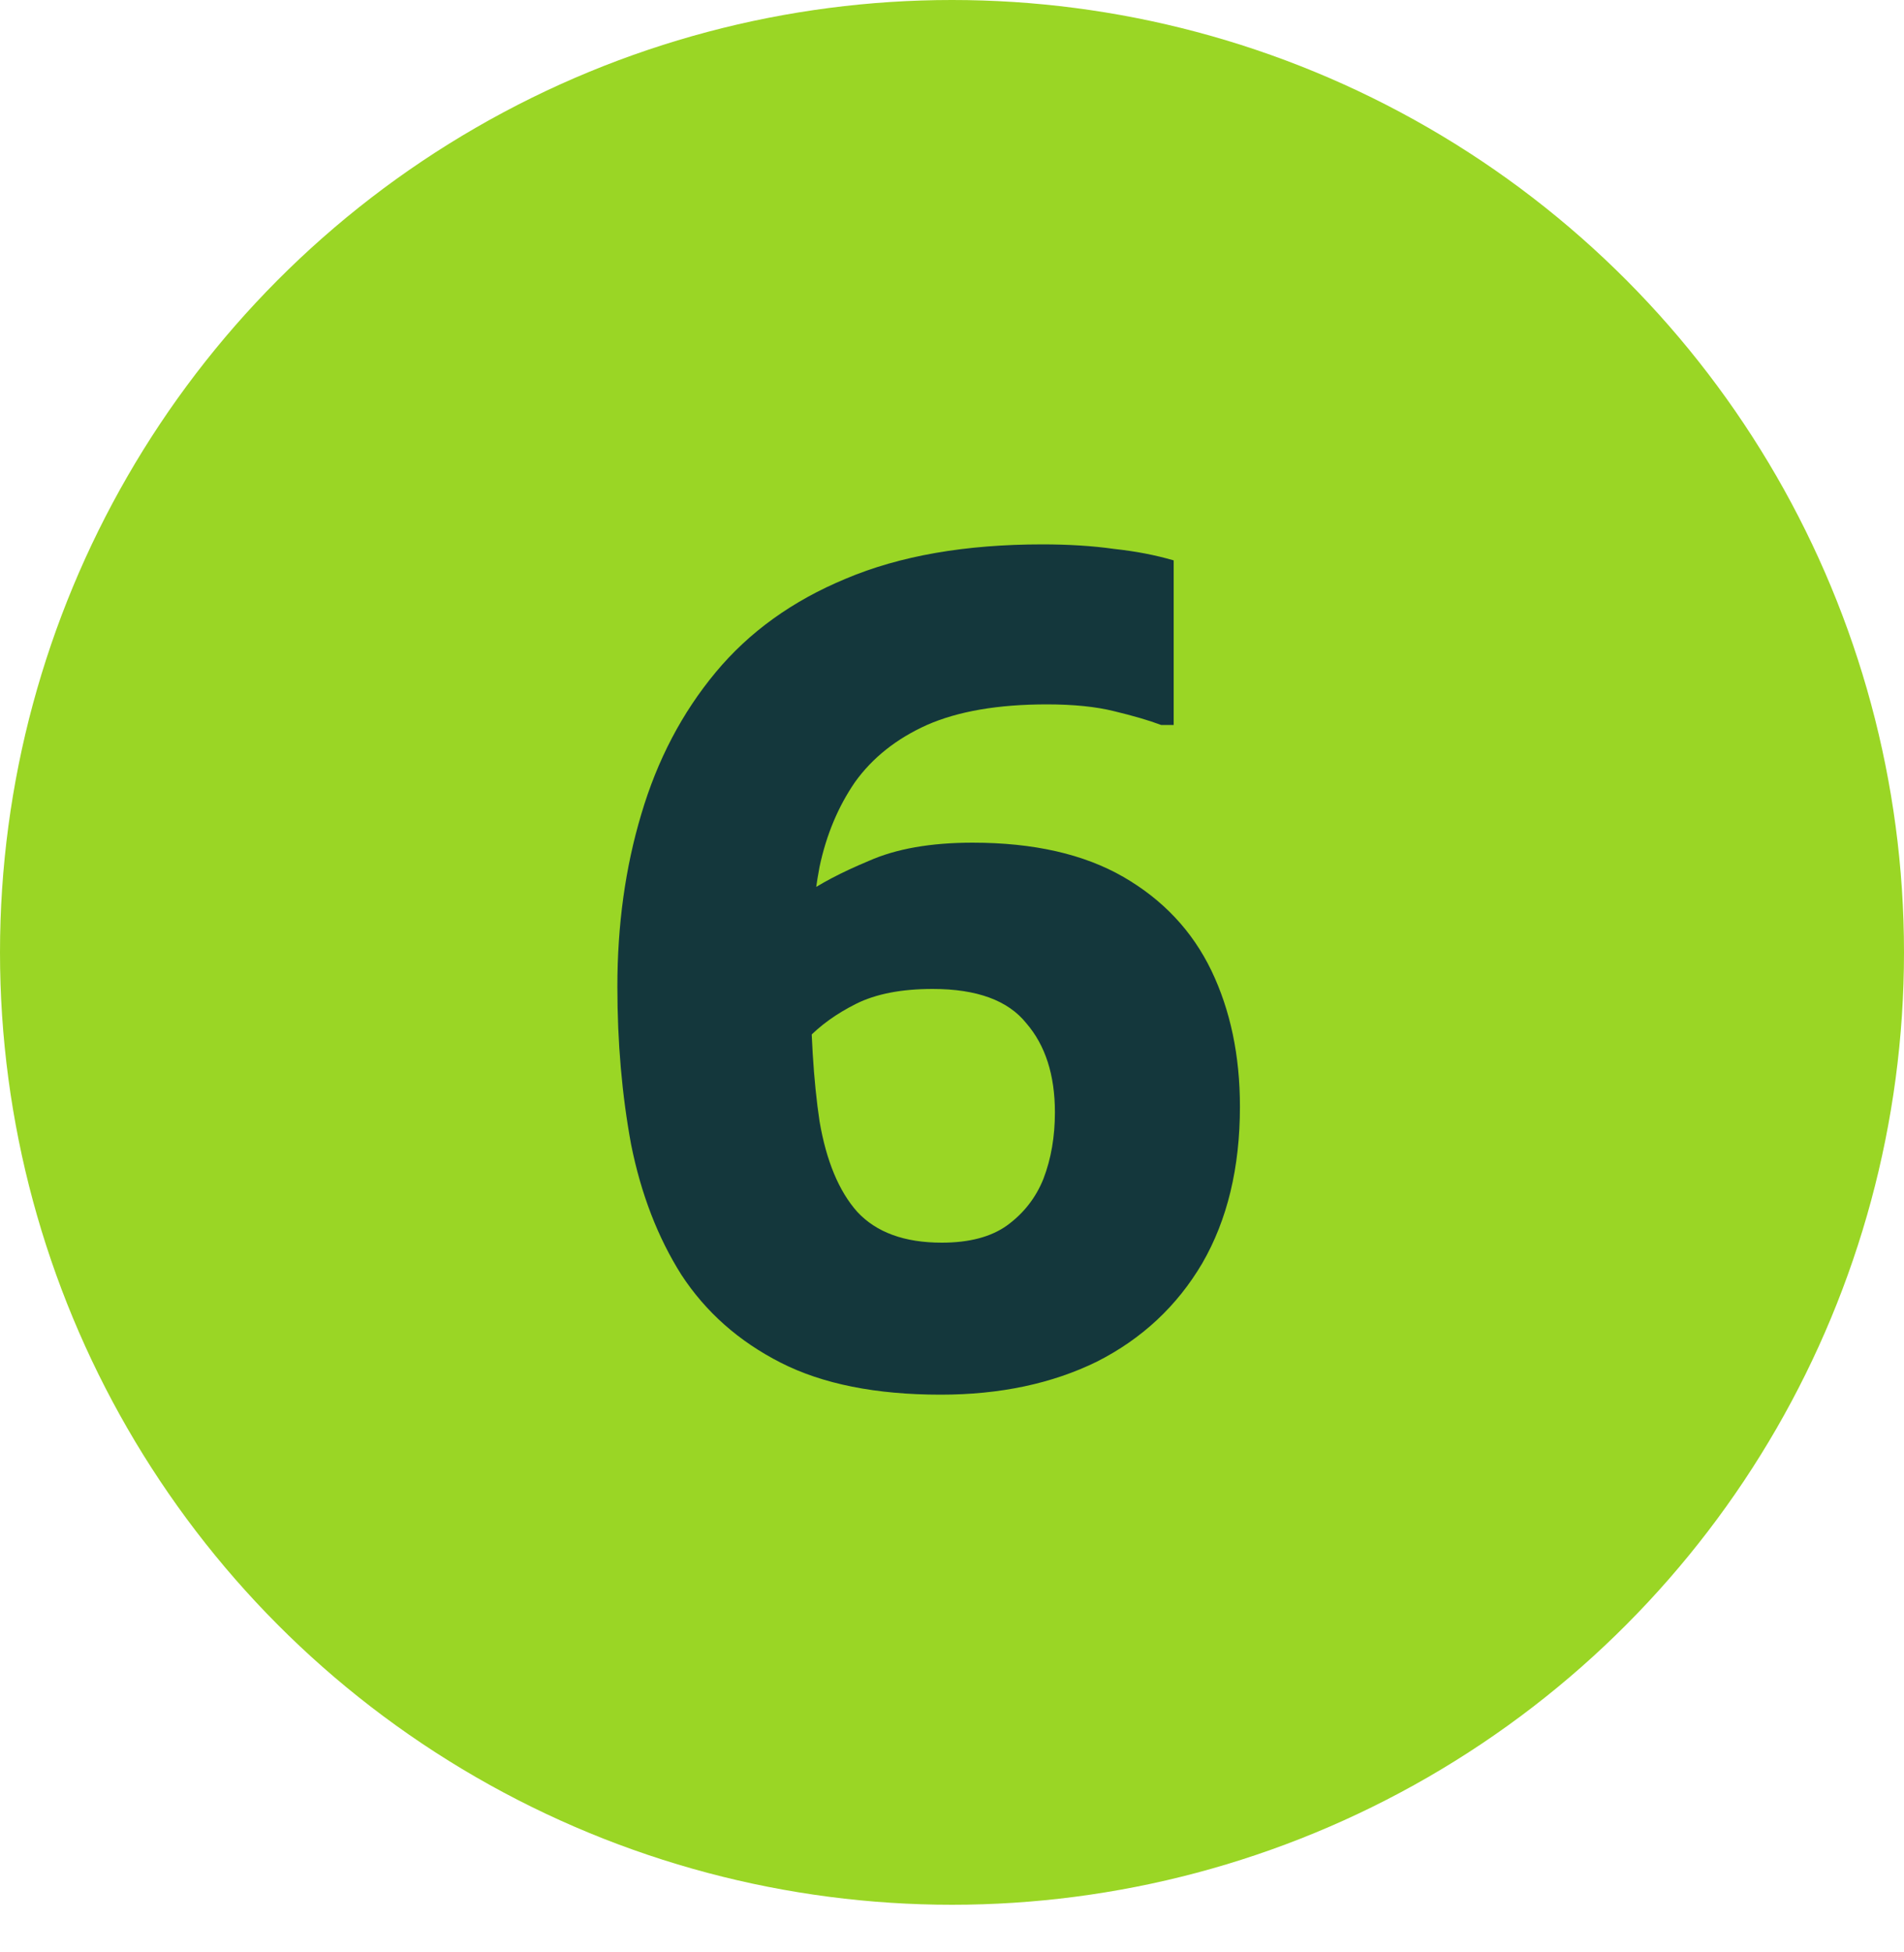 <svg width="40" height="41" viewBox="0 0 40 41" fill="none" xmlns="http://www.w3.org/2000/svg">
<circle cx="20" cy="20" r="20" fill="#9AD625"/>
<path d="M19.762 29.288C18.401 29.288 17.282 29.064 16.401 28.616C15.521 28.168 14.825 27.552 14.313 26.768C13.818 25.984 13.466 25.072 13.258 24.032C13.066 22.992 12.97 21.888 12.97 20.72C12.97 19.424 13.137 18.216 13.473 17.096C13.809 15.96 14.329 14.968 15.034 14.12C15.738 13.272 16.649 12.616 17.77 12.152C18.905 11.672 20.282 11.432 21.898 11.432C22.457 11.432 22.962 11.464 23.41 11.528C23.858 11.576 24.273 11.656 24.657 11.768V15.224H24.393C24.137 15.128 23.809 15.032 23.41 14.936C23.026 14.84 22.553 14.792 21.994 14.792C20.97 14.792 20.13 14.936 19.474 15.224C18.834 15.512 18.329 15.912 17.962 16.424C17.61 16.936 17.361 17.528 17.218 18.2C17.09 18.872 17.026 19.608 17.026 20.408C17.026 21.656 17.09 22.704 17.218 23.552C17.361 24.384 17.625 25.016 18.009 25.448C18.41 25.88 19.002 26.096 19.785 26.096C20.361 26.096 20.817 25.976 21.154 25.736C21.506 25.48 21.762 25.152 21.922 24.752C22.081 24.336 22.162 23.872 22.162 23.36C22.162 22.576 21.962 21.952 21.561 21.488C21.177 21.008 20.521 20.768 19.593 20.768C18.938 20.768 18.401 20.872 17.985 21.08C17.57 21.288 17.226 21.536 16.953 21.824H15.754V18.8H16.881C17.218 18.56 17.674 18.32 18.25 18.08C18.826 17.824 19.553 17.696 20.433 17.696C21.713 17.696 22.77 17.936 23.602 18.416C24.433 18.896 25.049 19.552 25.45 20.384C25.849 21.216 26.049 22.168 26.049 23.24C26.049 24.52 25.785 25.616 25.258 26.528C24.73 27.424 23.994 28.112 23.049 28.592C22.105 29.056 21.009 29.288 19.762 29.288Z" fill="#14373C"/>
</svg>
